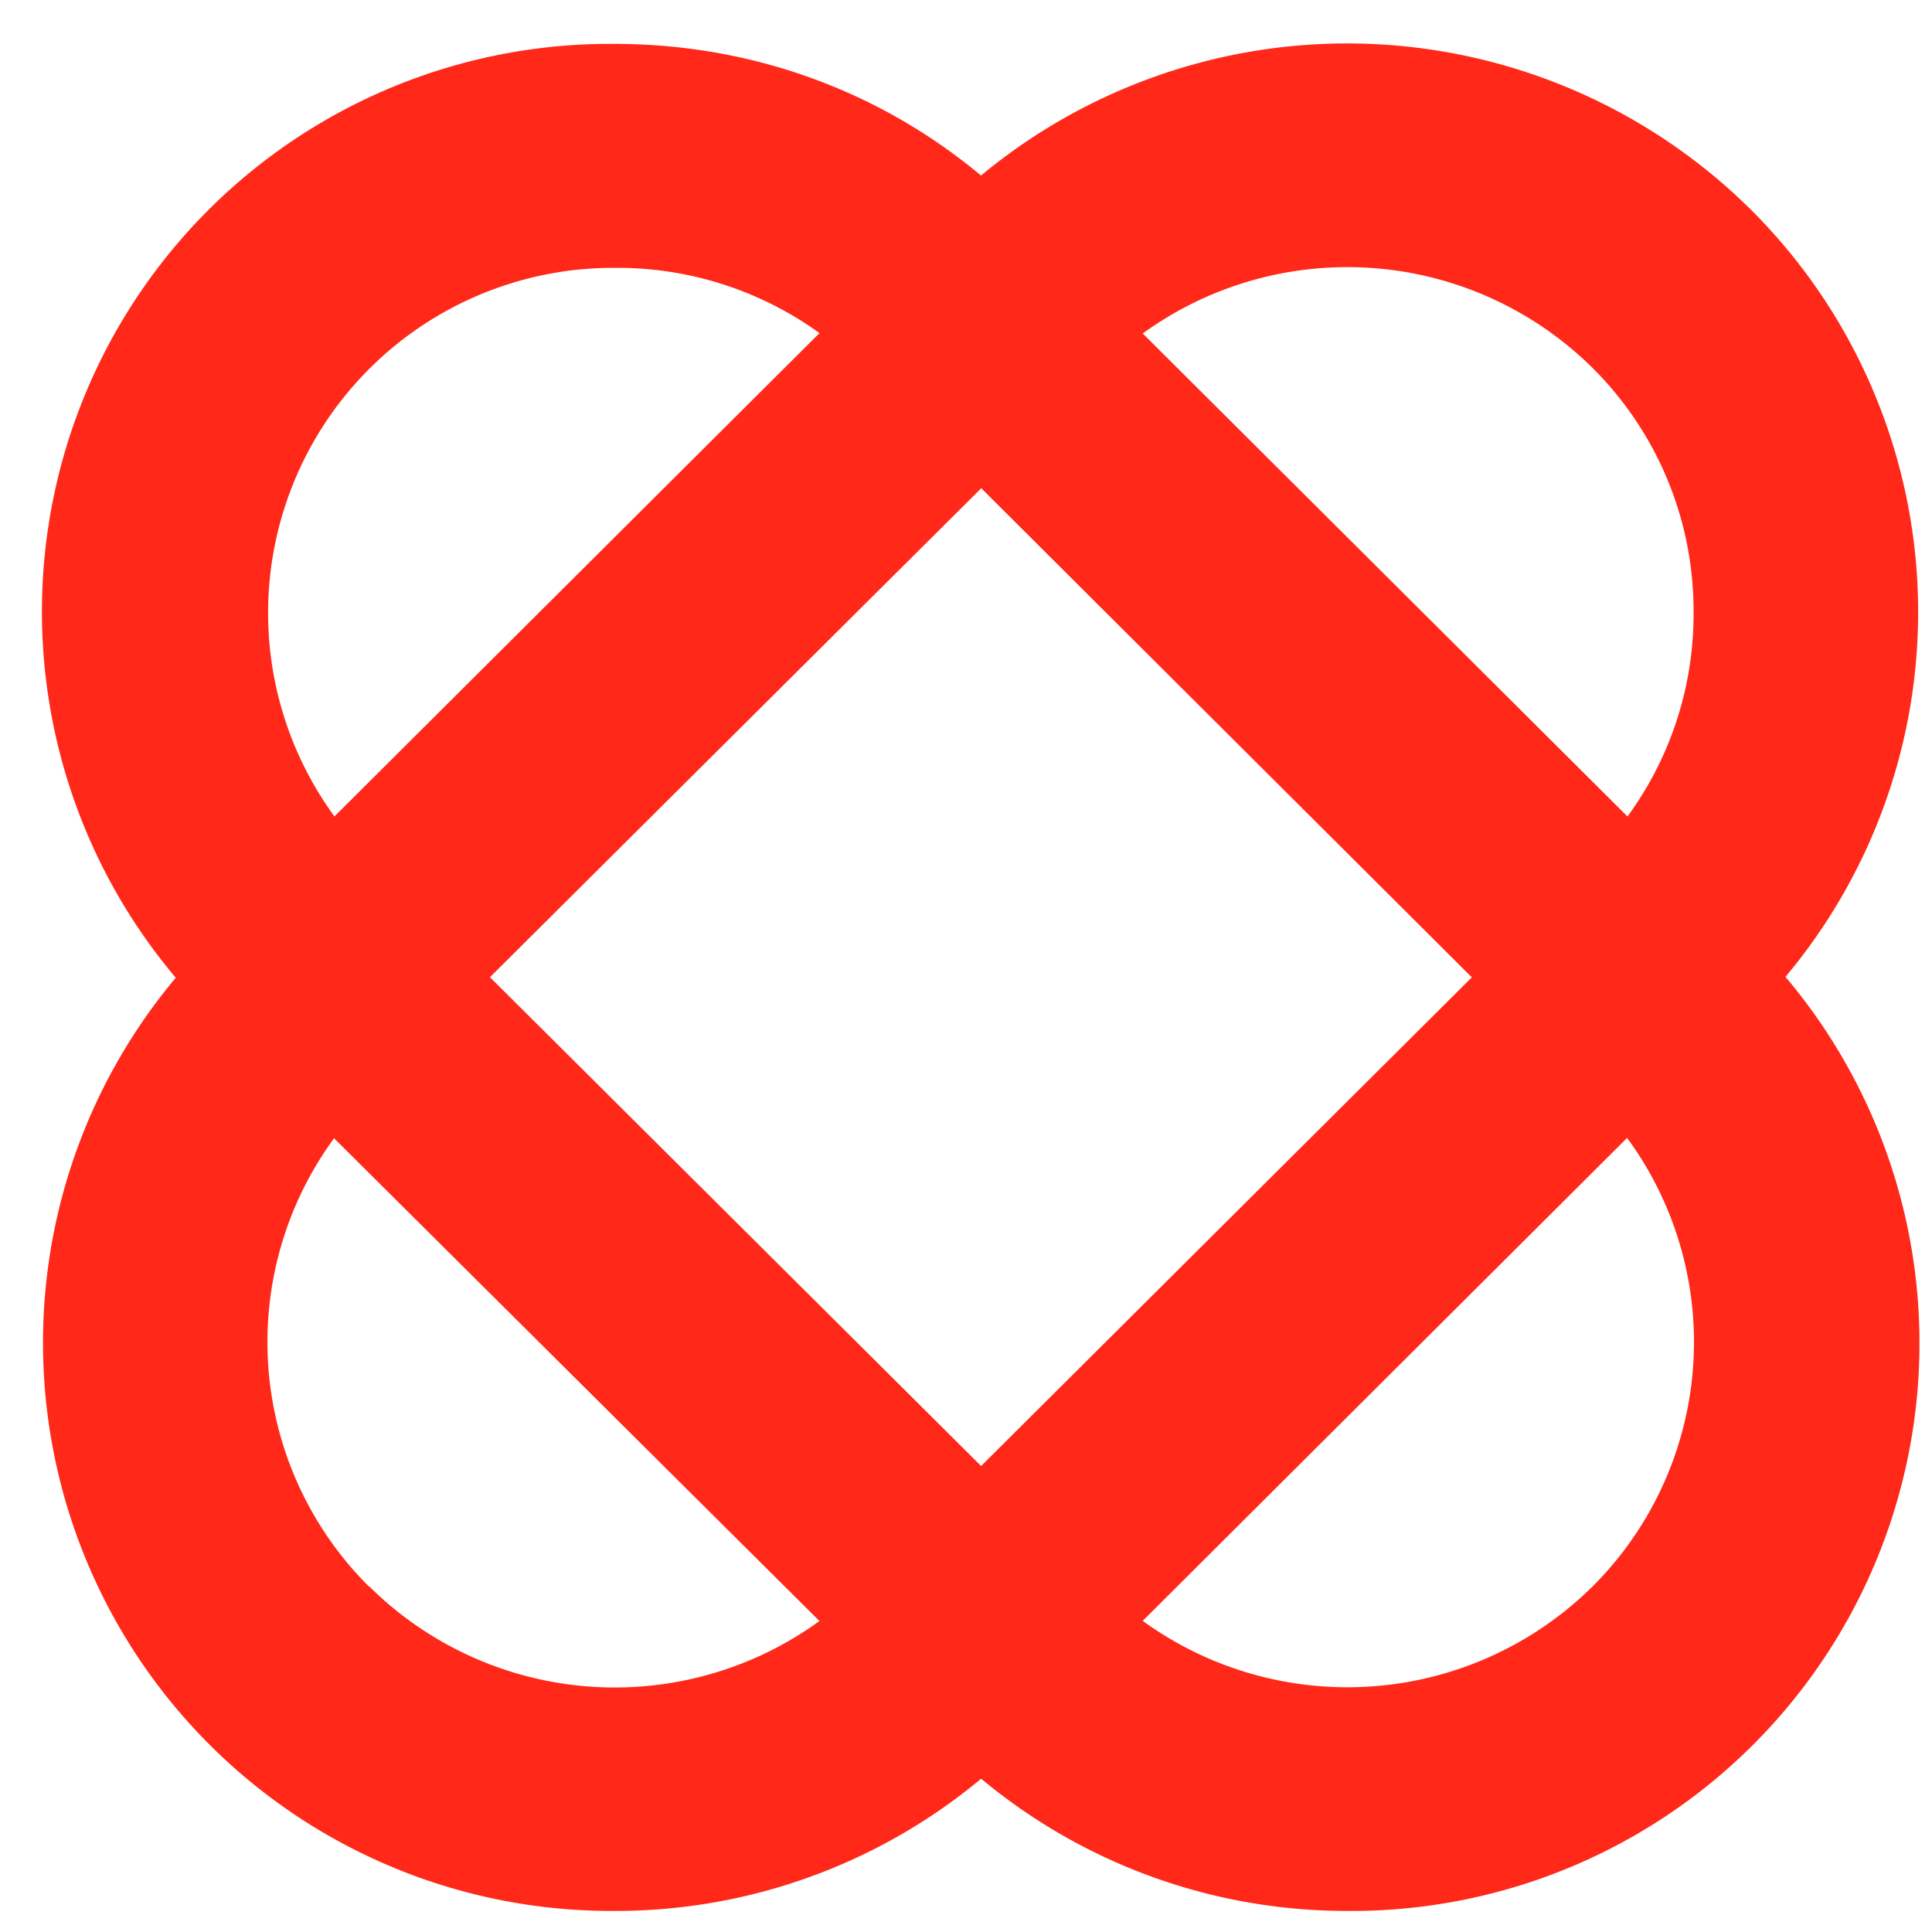 <svg xmlns="http://www.w3.org/2000/svg" width="44" height="44" viewBox="0 0 44 44">
  <g fill="#FF2819">
    <path d="M14 6.1a7.86 7.86 0 0 0-5.59 13.42L25.1 36.13a7.94 7.94 0 0 0 11.17 0 7.86 7.86 0 0 0 0-11.13L19.6 8.38A7.86 7.86 0 0 0 14 6.1Zm16.68 37.42a13 13 0 0 1-9.2-3.8L4.8 23.13A12.93 12.93 0 0 1 14 1c3.49 0 6.75 1.34 9.2 3.78L39.88 21.4a12.93 12.93 0 0 1-9.2 22.12Z"/>
    <path d="M8.41 36.13a7.94 7.94 0 0 0 11.18 0l16.68-16.61a7.8 7.8 0 0 0 2.3-5.57 7.8 7.8 0 0 0-2.3-5.57 7.94 7.94 0 0 0-11.17 0L8.4 25a7.86 7.86 0 0 0 0 11.13h.01Zm5.6 7.39A12.94 12.94 0 0 1 4.8 21.4L21.48 4.78a13.06 13.06 0 0 1 18.4 0 12.93 12.93 0 0 1 0 18.32L23.2 39.73a13 13 0 0 1-9.2 3.79h.01Z"/>
  </g>
</svg>
